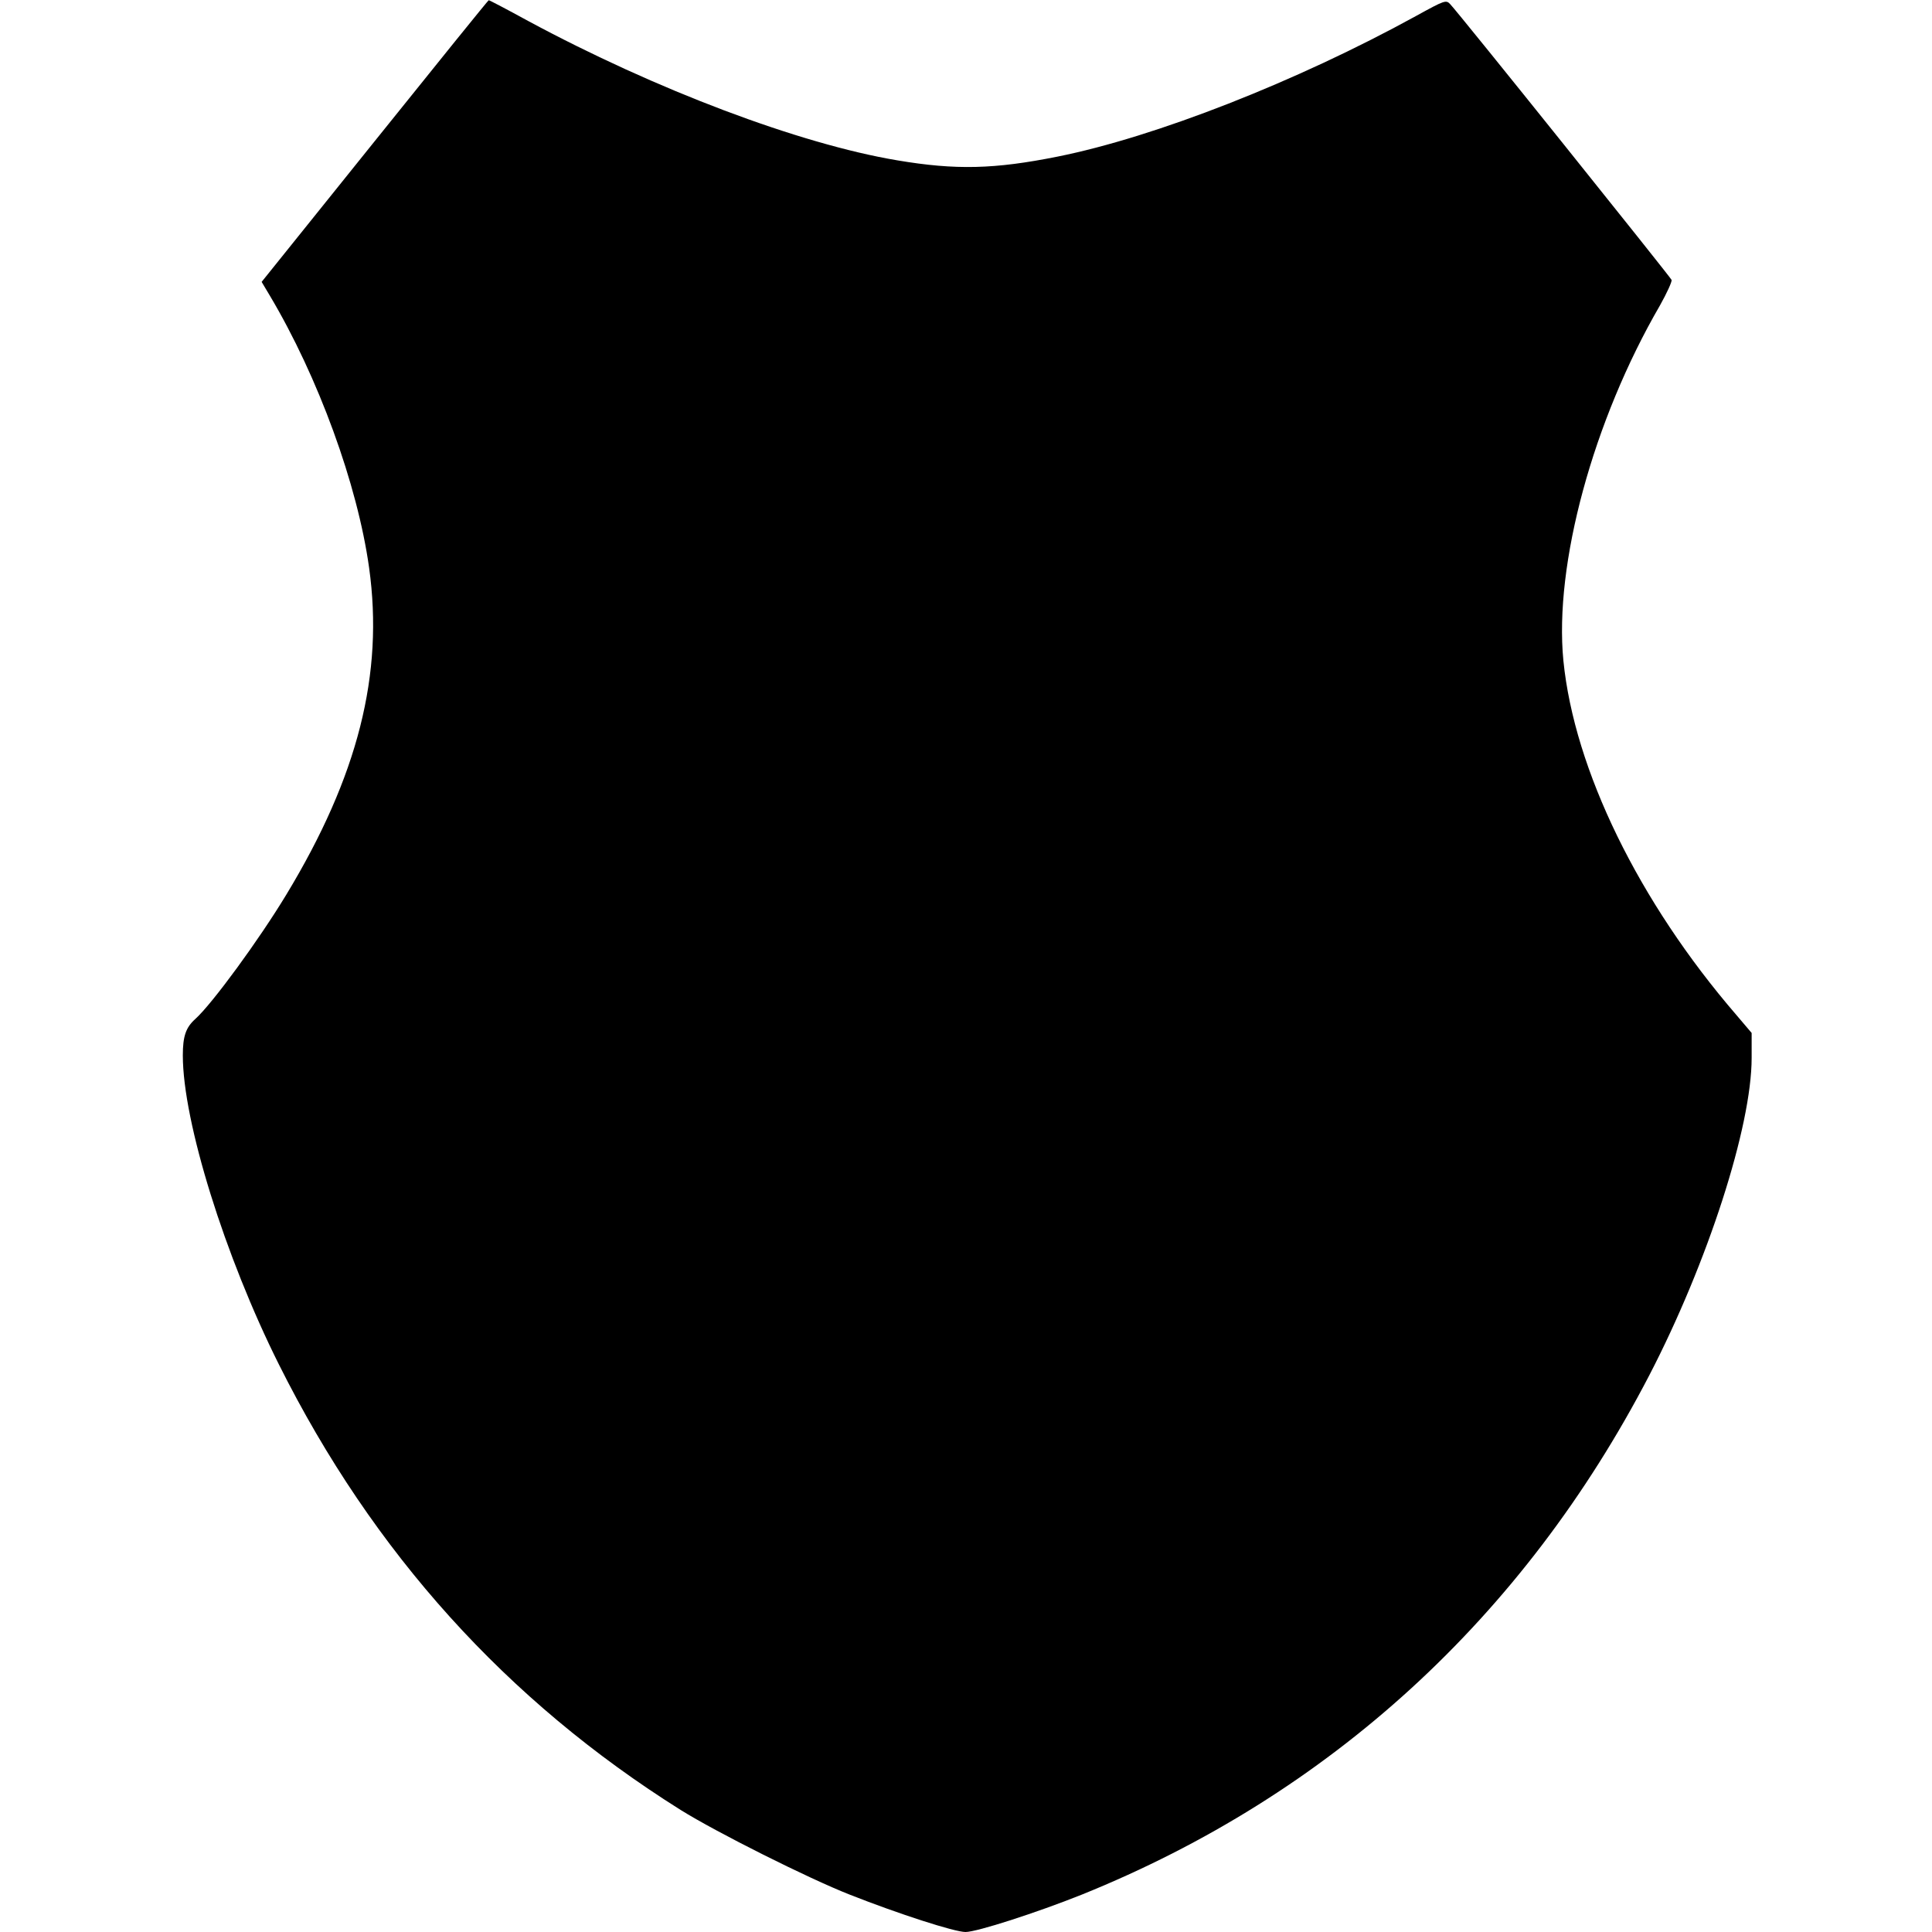 <?xml version="1.0" standalone="no"?>
<!DOCTYPE svg PUBLIC "-//W3C//DTD SVG 20010904//EN"
 "http://www.w3.org/TR/2001/REC-SVG-20010904/DTD/svg10.dtd">
<svg version="1.0" xmlns="http://www.w3.org/2000/svg"
 width="782pt" height="782pt" viewBox="0 0 782 782"
 preserveAspectRatio="xMidYMid meet">
<g transform="translate(0,782) scale(0.1,-0.1)"
fill="#000000" stroke="none">
<path d="M1517 7249 l-458 -570 34 -57 c195 -328 354 -763 401 -1100 60 -430
-45 -844 -335 -1323 -110 -182 -300 -442 -369 -504 -38 -34 -50 -70 -50 -147
0 -268 170 -813 389 -1251 381 -762 922 -1361 1626 -1803 146 -91 517 -277
685 -343 198 -78 424 -151 468 -151 46 0 290 79 470 151 1004 405 1788 1122
2297 2101 237 457 415 1008 415 1286 l0 101 -62 73 c-395 458 -656 993 -700
1434 -38 389 120 971 391 1438 28 50 49 96 47 103 -5 12 -862 1081 -896 1116
-17 18 -21 17 -139 -48 -482 -265 -1056 -490 -1451 -569 -255 -51 -411 -55
-648 -15 -395 66 -978 286 -1494 564 -86 47 -158 85 -160 84 -2 0 -209 -256
-461 -570z"/>
</g>
</svg>
